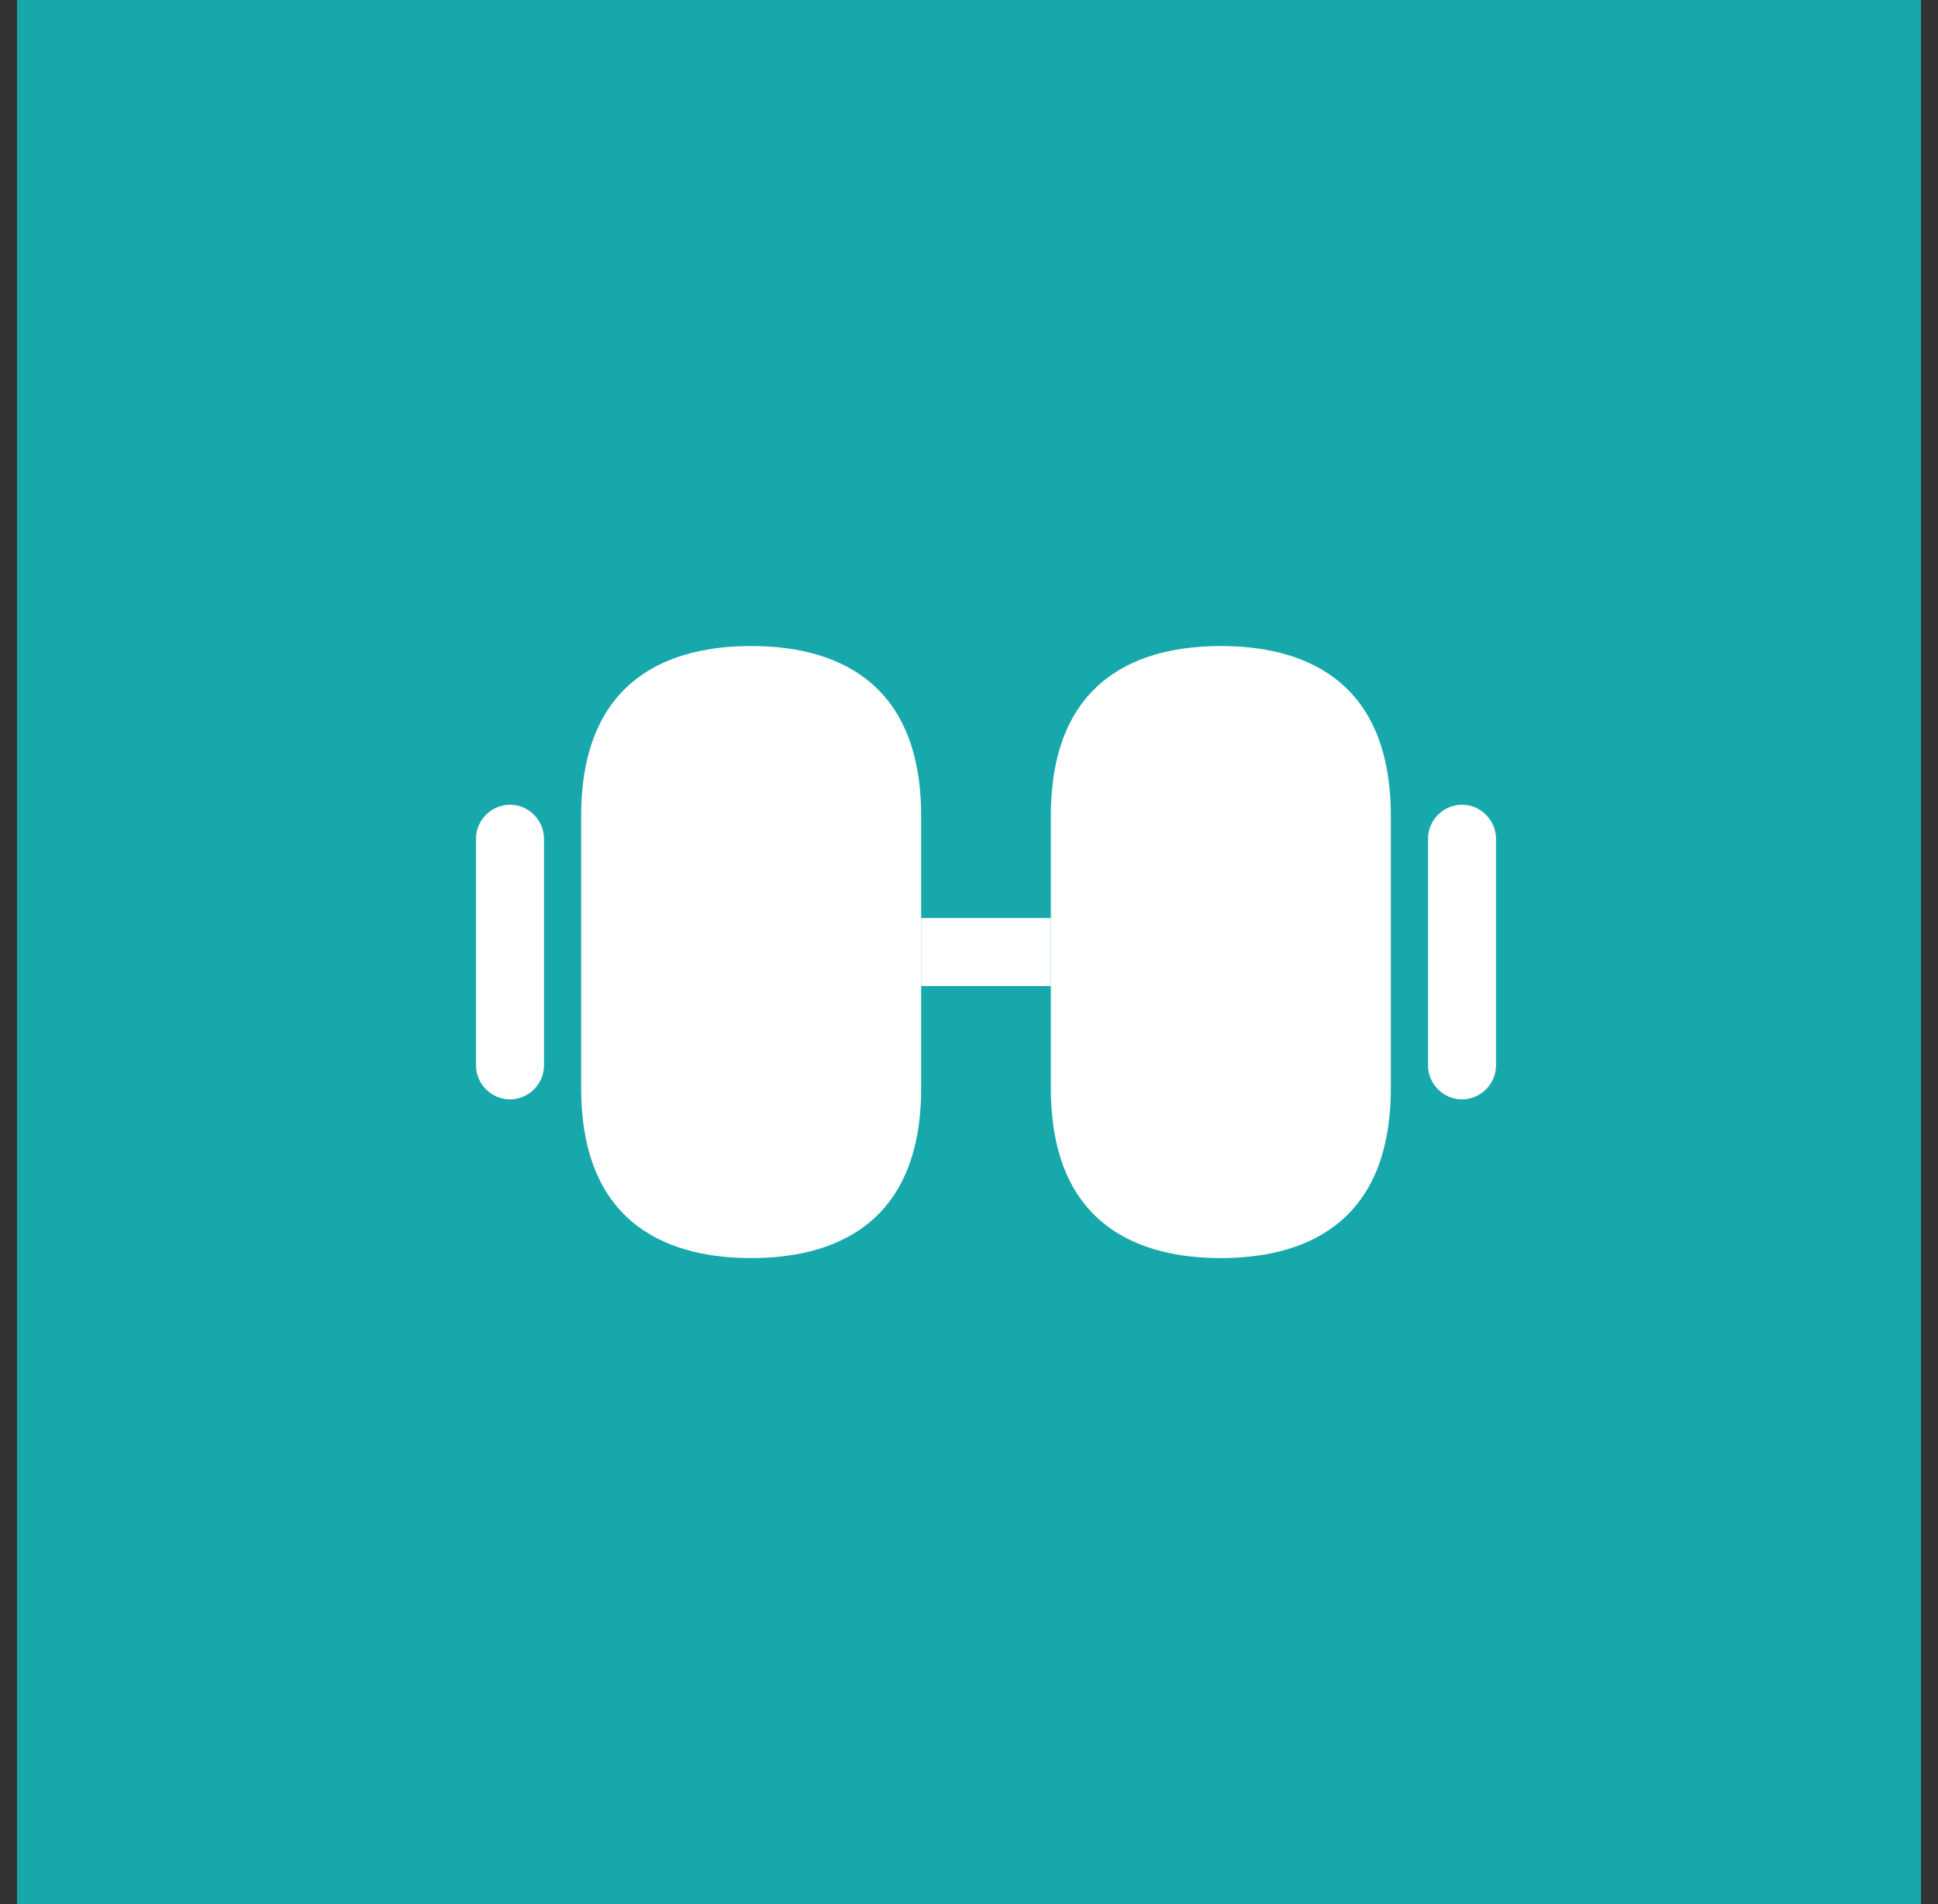 <svg width="57" height="56" viewBox="0 0 57 56" fill="none" xmlns="http://www.w3.org/2000/svg">
<rect x="0" y="0" width="57" height="56" fill="#333333" stroke="none"/>
<rect x="0.5" width="56" height="56" fill="#17A8AB"/>
<path d="M35.907 19C33.627 19 30.907 19.867 30.907 24V32C30.907 36.133 33.627 37 35.907 37C38.187 37 40.907 36.133 40.907 32V24C40.907 19.867 38.187 19 35.907 19Z" fill="white"/>
<path d="M22.093 19C19.813 19 17.093 19.867 17.093 24V32C17.093 36.133 19.813 37 22.093 37C24.373 37 27.093 36.133 27.093 32V24C27.093 19.867 24.373 19 22.093 19Z" fill="white"/>
<path d="M30.907 27H27.093V29H30.907V27Z" fill="white"/>
<path d="M43 32.333C42.453 32.333 42 31.88 42 31.333V24.667C42 24.12 42.453 23.667 43 23.667C43.547 23.667 44 24.12 44 24.667V31.333C44 31.88 43.547 32.333 43 32.333Z" fill="white"/>
<path d="M15 32.333C14.453 32.333 14 31.88 14 31.333V24.667C14 24.12 14.453 23.667 15 23.667C15.547 23.667 16 24.12 16 24.667V31.333C16 31.88 15.547 32.333 15 32.333Z" fill="white"/>
</svg>
